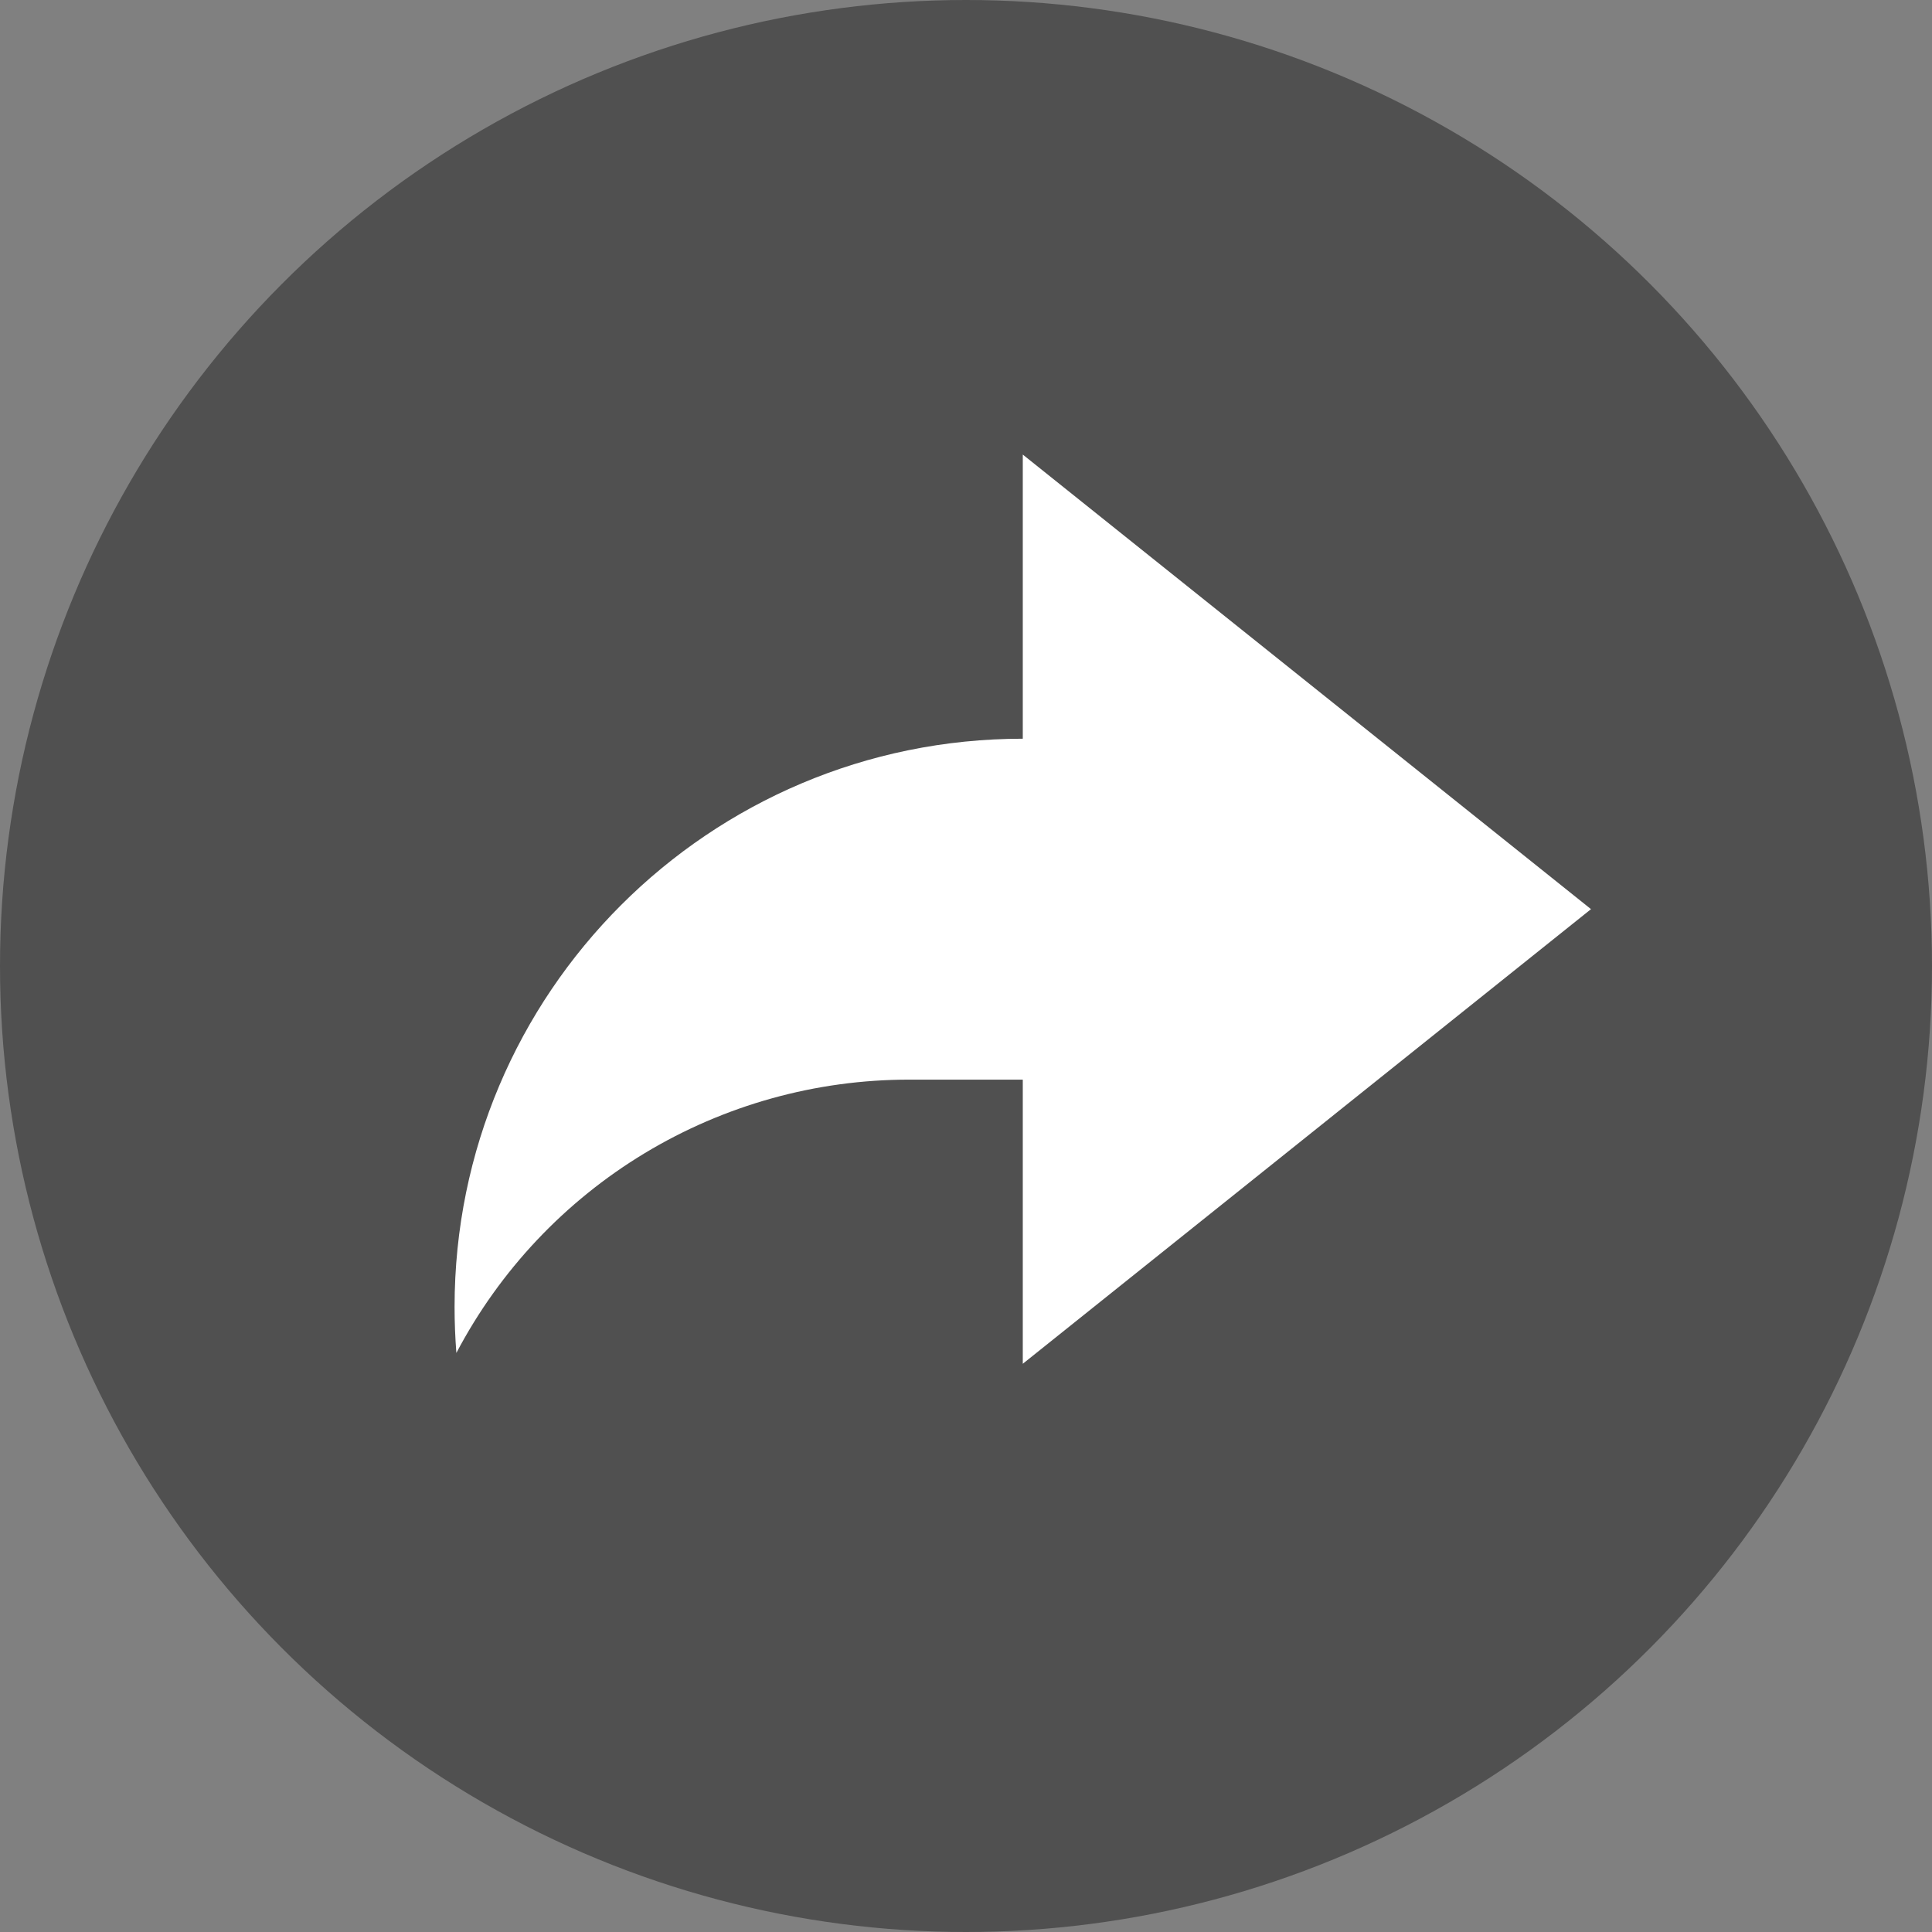 <svg width="28" height="28" viewBox="0 0 28 28" fill="none" xmlns="http://www.w3.org/2000/svg">
<rect x="0" y="0" width="28" height="28" fill="#808080" stroke="none"/>
<circle cx="14" cy="14" r="14" fill="#505050"/>
<g clip-path="url(#clip0_72_3058)">
<path d="M14.823 15.647H13.176C11.825 15.646 10.5 16.015 9.343 16.713C8.187 17.411 7.243 18.412 6.614 19.608C6.597 19.386 6.588 19.164 6.588 18.941C6.588 14.393 10.275 10.706 14.823 10.706V6.588L23.058 13.176L14.823 19.765V15.647Z" fill="white"/>
</g>
<defs>
<clipPath id="clip0_72_3058">
<rect width="19.765" height="19.765" fill="white" transform="translate(4.117 4.117)"/>
</clipPath>
</defs>
</svg>
